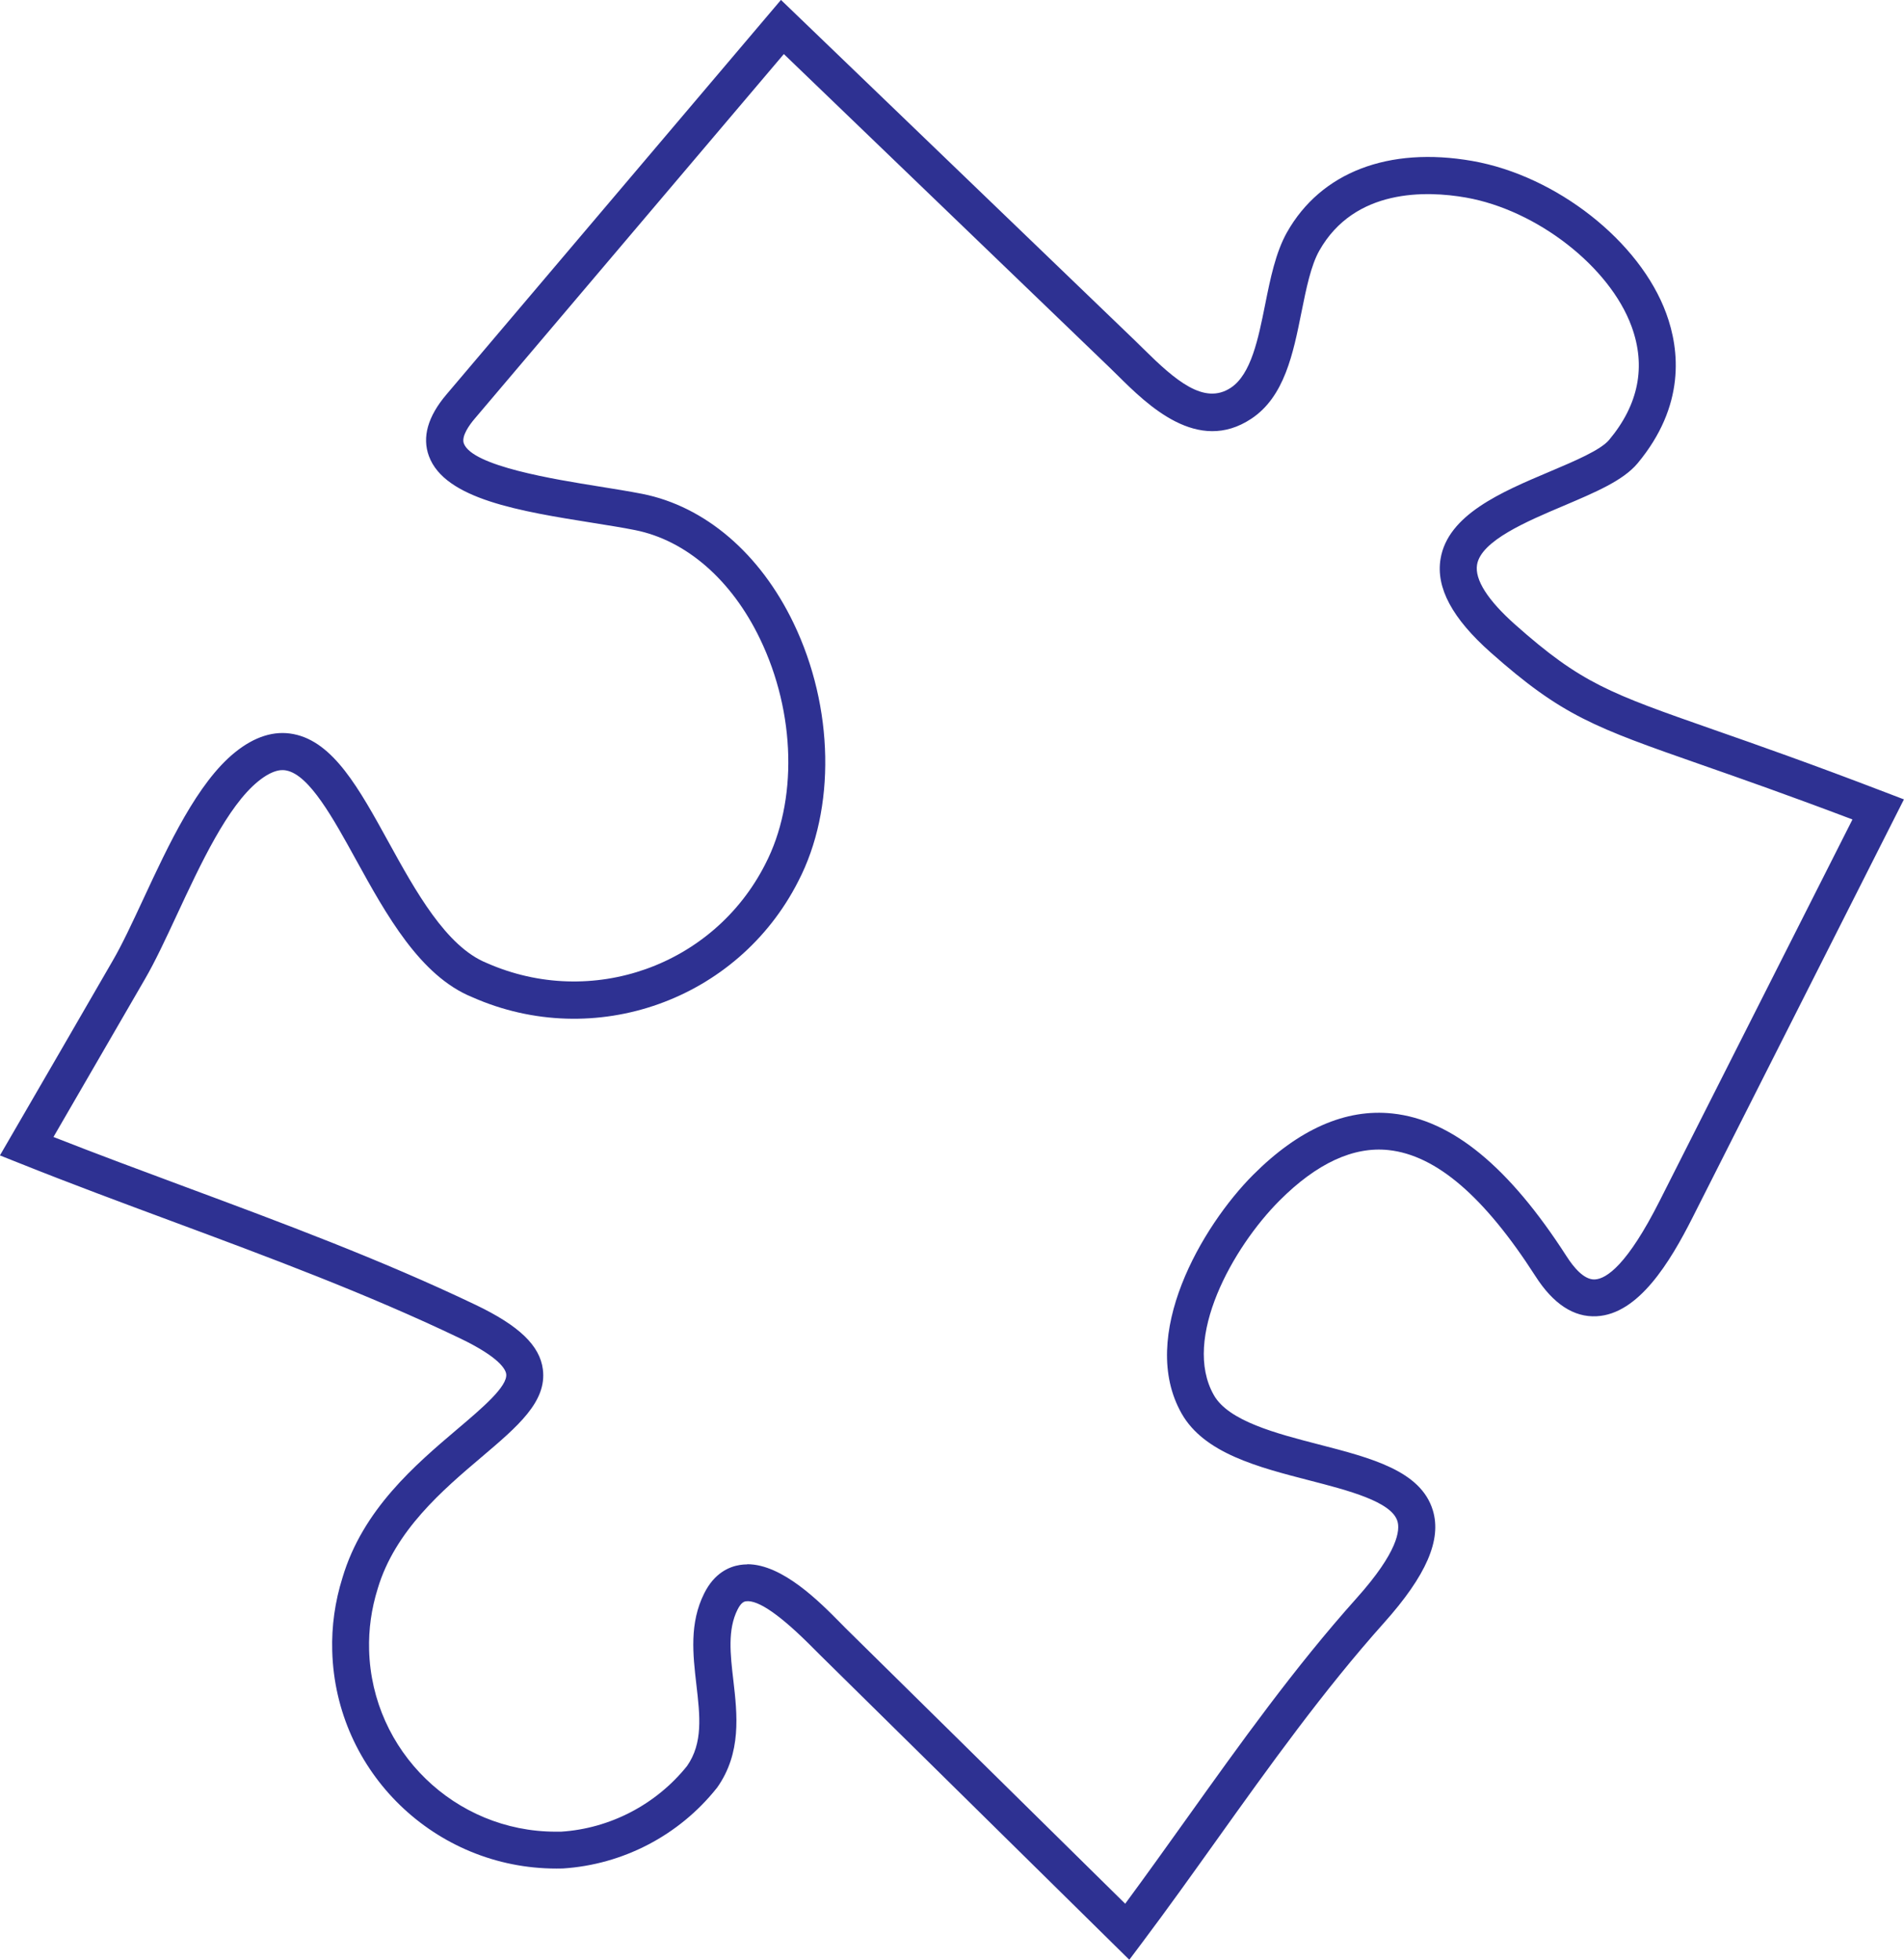 <?xml version="1.0" encoding="UTF-8"?>
<svg id="Layer_1" data-name="Layer 1" xmlns="http://www.w3.org/2000/svg" viewBox="0 0 257.09 264.68">
  <defs>
    <style>
      .cls-1 {
        fill: #2e3192;
        stroke-width: 0px;
      }
    </style>
  </defs>
  <g id="Piece_Piececount" data-name="Piece Piececount">
    <path class="cls-1" d="m152.5,264.68l-2.04-2.01c-13.26-13.07-26.52-26.14-39.78-39.21-.21-.21-.47-.47-.76-.76-4.47-4.53-7.56-6.69-9.22-6.44-.17.03-.61.1-1.12,1.13-1.35,2.7-.97,6.02-.56,9.53.53,4.6,1.13,9.81-2.19,14.5l-.09.11c-5.07,6.35-12.63,10.29-20.75,10.81-.29,0-.58.01-.86.01-16.36,0-29.82-13-30.27-29.37-.1-3.35.37-6.68,1.38-9.9,2.74-9.23,9.84-15.26,15.54-20.1,3.34-2.83,6.79-5.76,6.57-7.42-.08-.59-.84-2.23-6.24-4.82-12.58-6.03-25.95-11-38.87-15.8-6.76-2.51-13.74-5.1-20.56-7.83l-2.69-1.07,1.45-2.5c4.6-7.92,9.19-15.85,13.77-23.78,1.29-2.21,2.67-5.19,4.14-8.34,3.42-7.36,7.31-15.7,12.35-19.79,2.66-2.16,5.33-3,7.93-2.49,5.38,1.05,8.83,7.31,12.82,14.56,3.65,6.63,7.79,14.14,13.26,16.35,14.16,6.26,30.65.38,37.62-13.34,4.39-8.47,4.12-20.4-.7-30.41-3.83-7.98-9.99-13.34-16.89-14.71-1.64-.33-3.59-.64-5.66-.97-9.84-1.57-20.01-3.2-22.16-9.01-.95-2.56-.16-5.36,2.35-8.32,14.5-17.1,28.98-34.18,43.46-51.27l1.72-2.03,47.83,46.03c.36.34.74.72,1.13,1.11,4.32,4.27,8.19,7.61,11.78,5.24,2.75-1.82,3.71-6.62,4.64-11.25.69-3.45,1.41-7.02,2.95-9.75,4.58-8.1,13.69-11.61,25.02-9.63,11.37,2,22.63,10.86,26.19,20.6,1.81,4.94,2.6,12.46-3.88,20.24-1.94,2.32-5.66,3.89-9.96,5.72-4.98,2.11-11.18,4.73-11.71,7.97-.33,2.01,1.45,4.8,5.14,8.08,8.94,7.94,12.72,9.26,26.79,14.19,5.84,2.04,13.11,4.59,23.12,8.43l2.59.99-1.25,2.47c-9.1,18-18.19,36-27.29,54-3.06,6.06-7.3,13.04-12.95,13.33-3.08.17-5.87-1.66-8.27-5.42-6.91-10.76-13.4-16.33-19.83-17.02-4.74-.51-9.71,1.79-14.74,6.84-6.28,6.3-13.19,18.61-8.85,26.25,1.99,3.52,8.47,5.19,14.19,6.67,7.08,1.83,13.76,3.55,15.38,8.89,1.21,3.98-.88,8.8-6.57,15.17-8.19,9.16-15.52,19.42-22.6,29.33-3.27,4.58-6.65,9.32-10.09,13.9l-1.72,2.29Zm-51.59-53.43c4.75,0,9.79,5.11,12.58,7.94.27.27.51.51.7.71,12.58,12.4,25.16,24.8,37.74,37.2,2.82-3.82,5.6-7.72,8.31-11.51,7.16-10.03,14.56-20.4,22.94-29.76,5.63-6.29,5.87-9.21,5.51-10.39-.8-2.65-6.67-4.16-11.85-5.5-7.01-1.81-14.25-3.68-17.29-9.04-5.94-10.48,2.77-25.34,9.66-32.24,6.16-6.17,12.49-8.96,18.81-8.28,8.03.86,15.72,7.17,23.51,19.29.94,1.47,2.35,3.19,3.81,3.12,1.59-.08,4.4-1.99,8.75-10.6,8.68-17.18,17.36-34.35,26.04-51.52-8.63-3.27-15.11-5.54-20.4-7.39-14.43-5.05-18.78-6.58-28.46-15.17-5.19-4.61-7.4-8.74-6.76-12.63.98-5.97,8.27-9.05,14.7-11.77,3.4-1.44,6.91-2.92,8.07-4.31,3.98-4.77,5-9.93,3.02-15.32-2.95-8.06-12.77-15.71-22.36-17.4-5.35-.94-15.04-1.25-19.8,7.17-1.14,2.03-1.75,5.06-2.4,8.27-1.13,5.64-2.3,11.46-6.78,14.43-7.26,4.82-14.02-1.86-18.05-5.85-.38-.37-.74-.73-1.08-1.06L105.84,7.3c-13.91,16.41-27.82,32.82-41.74,49.24-.71.83-1.83,2.37-1.47,3.35,1.14,3.07,12.28,4.85,18.26,5.81,2.11.34,4.11.66,5.84,1,8.46,1.68,15.9,8.04,20.42,17.45,5.47,11.38,5.72,25.07.64,34.86-8.17,16.08-27.51,22.97-44.02,15.66-7.05-2.85-11.64-11.19-15.69-18.54-3.1-5.64-6.31-11.46-9.4-12.07-.4-.08-1.63-.32-3.82,1.46-4.15,3.37-7.77,11.15-10.97,18.02-1.52,3.26-2.95,6.34-4.35,8.74-4.1,7.08-8.21,14.18-12.32,21.27,5.9,2.32,11.91,4.55,17.75,6.72,13.03,4.84,26.5,9.85,39.29,15.97,5.84,2.8,8.63,5.48,9.04,8.69.56,4.35-3.35,7.67-8.3,11.87-5.2,4.41-11.67,9.91-14,17.75-.85,2.72-1.24,5.5-1.16,8.3.38,13.66,11.61,24.52,25.2,24.52.24,0,.47,0,.71,0,6.6-.42,12.83-3.65,17.02-8.87,2.17-3.11,1.75-6.76,1.26-10.98-.47-4.09-.96-8.31,1.06-12.34,1.37-2.75,3.37-3.6,4.81-3.83.33-.05.66-.08.99-.08Z"/>
  </g>
</svg>